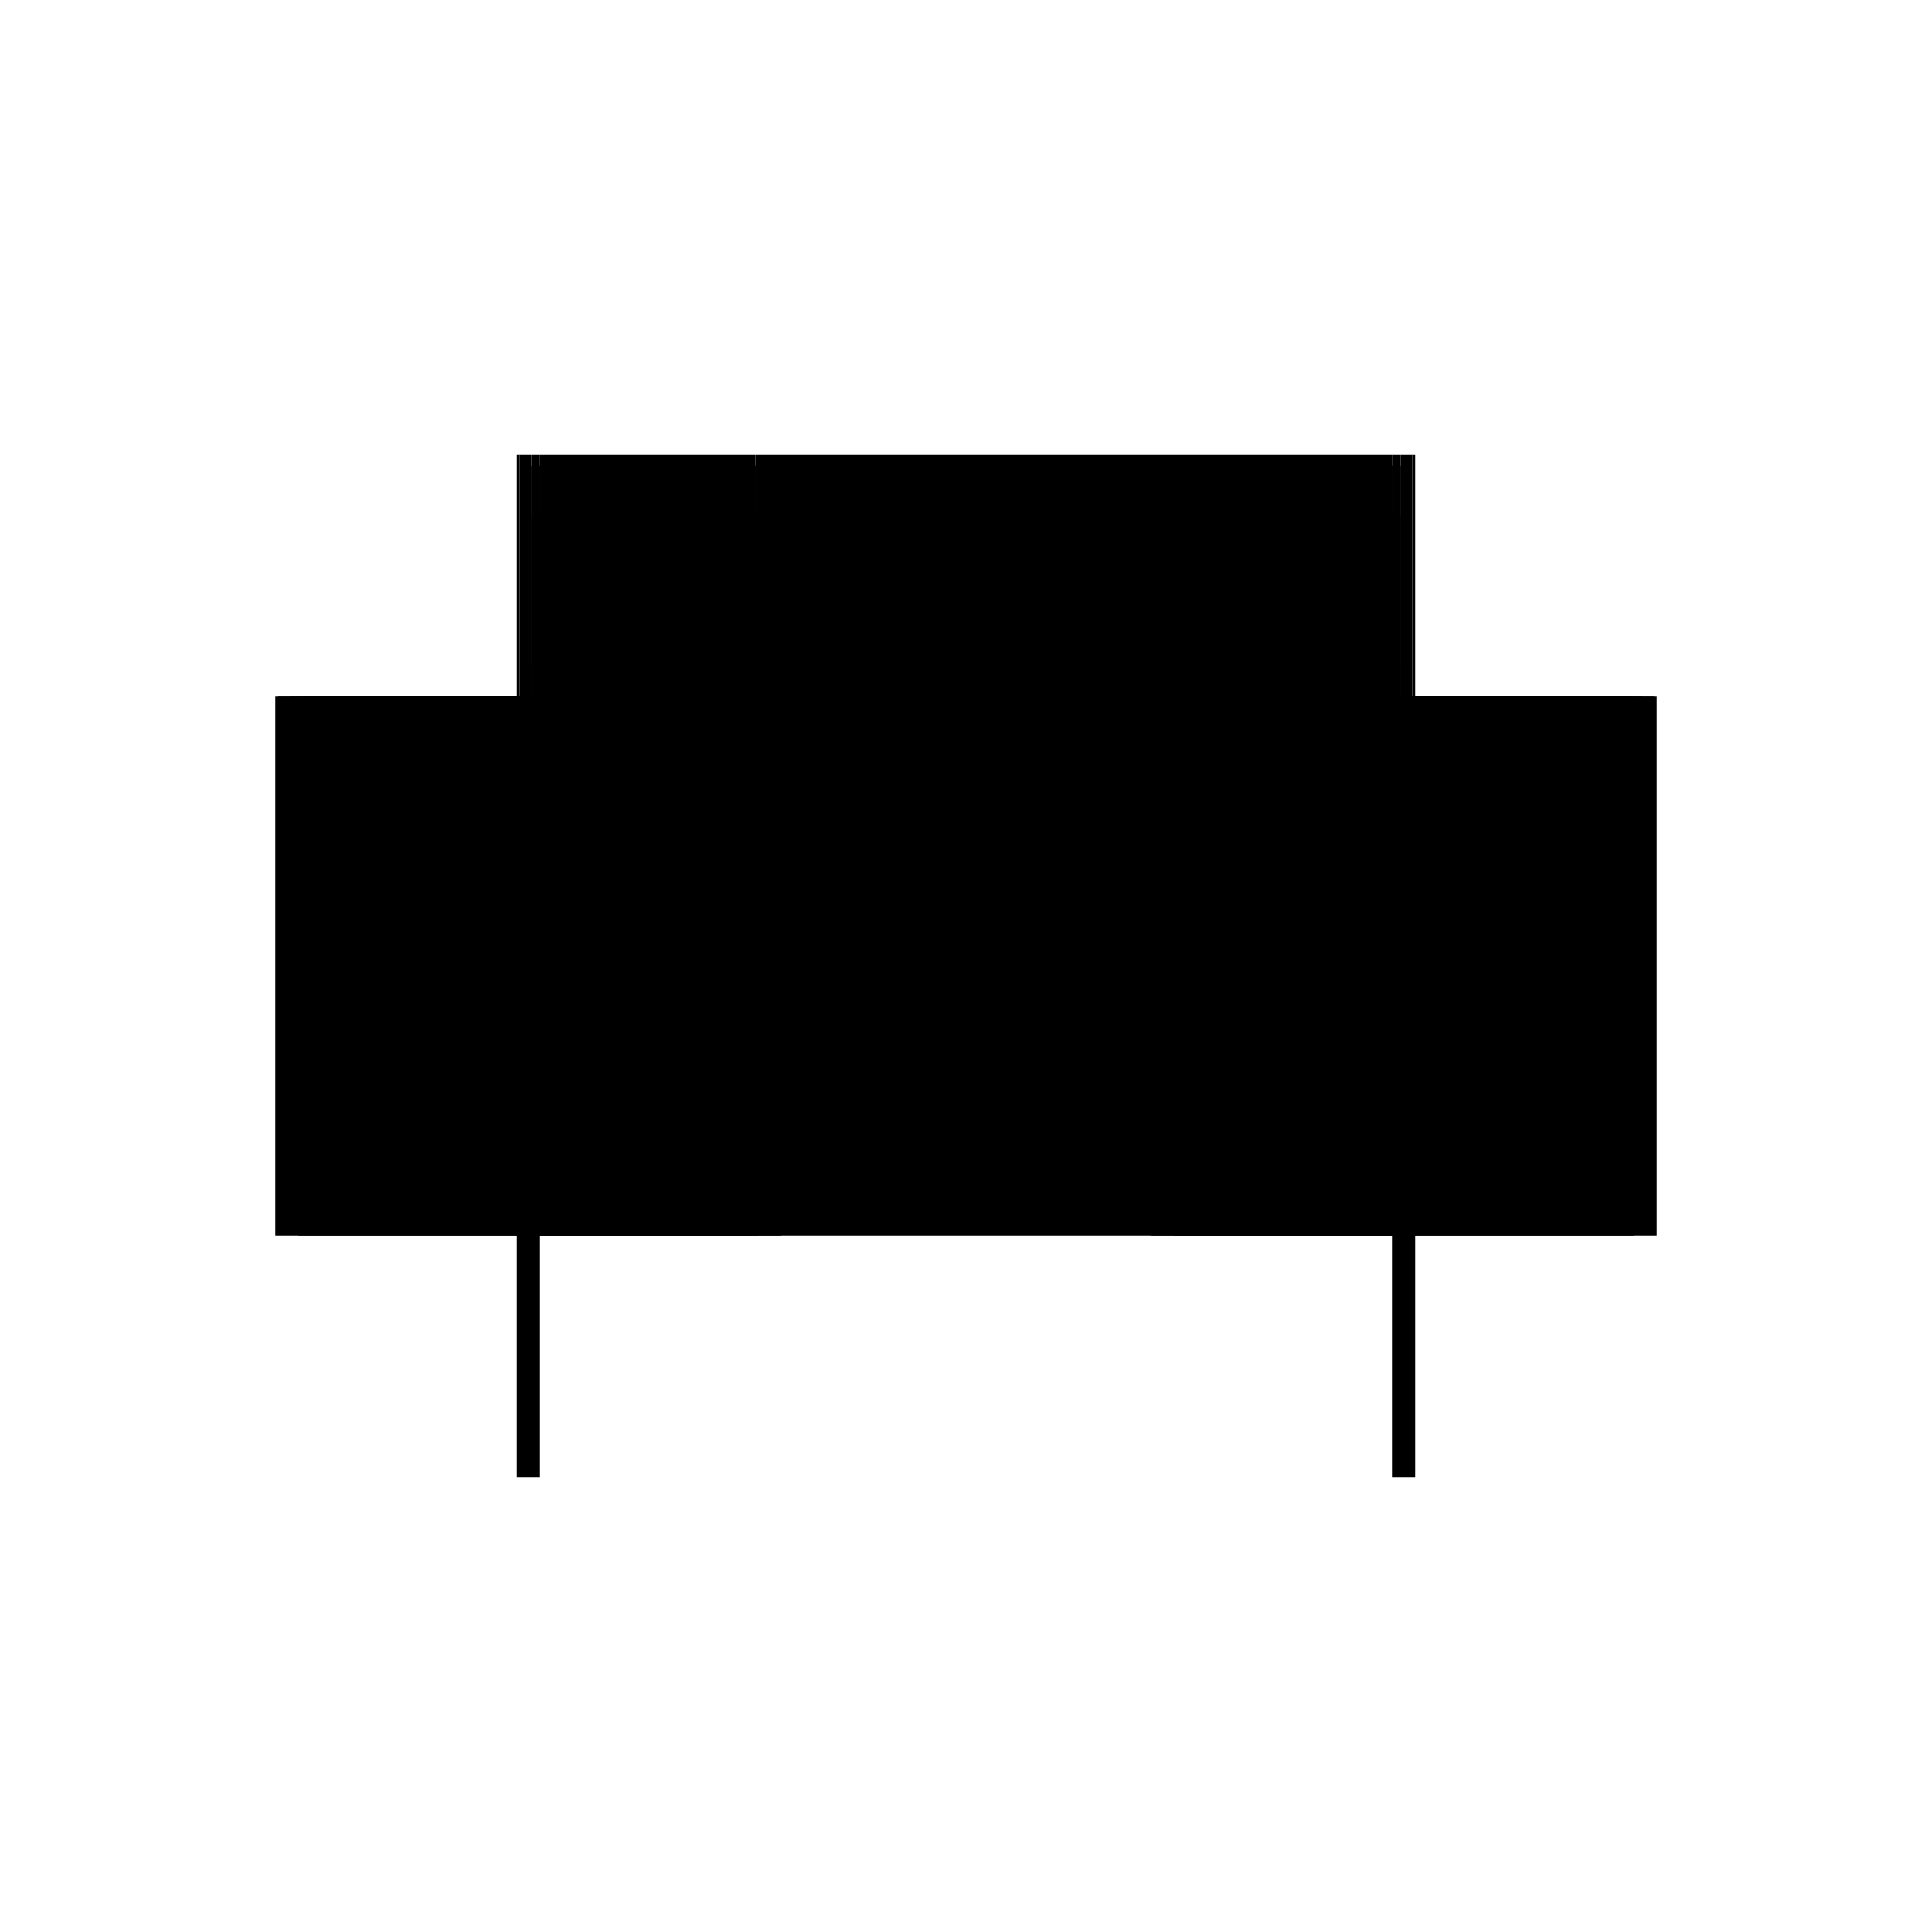 <?xml version="1.0" encoding="utf-8" ?>
<svg xmlns="http://www.w3.org/2000/svg" xmlns:ev="http://www.w3.org/2001/xml-events" xmlns:xlink="http://www.w3.org/1999/xlink" baseProfile="full" height="100%" version="1.1" viewBox="-1,-1,2,2" width="100%">
  <defs>
    <style type="text/css"><![CDATA[.vectorEffectClass {vector-effect: non-scaling-stroke;}]]></style>
  </defs>
  <line class="vectorEffectClass" fill="none" stroke="black" stroke-width="0.5" x1="-0.441" x2="0.441" y1="0.029" y2="0.029"/>
  <line class="vectorEffectClass" fill="none" stroke="black" stroke-width="0.5" x1="-0.218" x2="0.441" y1="-0.279" y2="-0.279"/>
  <line class="vectorEffectClass" fill="none" stroke="black" stroke-width="0.5" x1="-0.465" x2="-0.465" y1="0.279" y2="-0.279"/>
  <line class="vectorEffectClass" fill="none" stroke="black" stroke-width="0.5" x1="0.465" x2="0.465" y1="0.279" y2="-0.279"/>
  <line class="vectorEffectClass" fill="none" stroke="black" stroke-width="0.5" x1="-0.218" x2="0.122" y1="0.017" y2="0.017"/>
  <line class="vectorEffectClass" fill="none" stroke="black" stroke-width="0.5" x1="-0.218" x2="0.122" y1="-0.014" y2="-0.014"/>
  <line class="vectorEffectClass" fill="none" stroke="black" stroke-width="0.5" x1="-0.218" x2="0.122" y1="-0.186" y2="-0.186"/>
  <line class="vectorEffectClass" fill="none" stroke="black" stroke-width="0.5" x1="-0.218" x2="0.122" y1="-0.217" y2="-0.217"/>
  <line class="vectorEffectClass" fill="none" stroke="black" stroke-width="0.5" x1="-0.218" x2="0.122" y1="-0.267" y2="-0.267"/>
  <line class="vectorEffectClass" fill="none" stroke="black" stroke-width="0.5" x1="-0.462" x2="-0.462" y1="0.029" y2="-0.279"/>
  <line class="vectorEffectClass" fill="none" stroke="black" stroke-width="0.5" x1="0.462" x2="0.462" y1="0.029" y2="-0.279"/>
  <line class="vectorEffectClass" fill="none" stroke="black" stroke-width="0.5" x1="0.134" x2="0.441" y1="0.017" y2="0.017"/>
  <line class="vectorEffectClass" fill="none" stroke="black" stroke-width="0.5" x1="0.134" x2="0.441" y1="-0.014" y2="-0.014"/>
  <line class="vectorEffectClass" fill="none" stroke="black" stroke-width="0.5" x1="0.134" x2="0.441" y1="-0.186" y2="-0.186"/>
  <line class="vectorEffectClass" fill="none" stroke="black" stroke-width="0.5" x1="0.134" x2="0.441" y1="-0.217" y2="-0.217"/>
  <line class="vectorEffectClass" fill="none" stroke="black" stroke-width="0.5" x1="0.134" x2="0.441" y1="-0.267" y2="-0.267"/>
  <line class="vectorEffectClass" fill="none" stroke="black" stroke-width="0.5" x1="-0.441" x2="-0.441" y1="0.279" y2="0.029"/>
  <line class="vectorEffectClass" fill="none" stroke="black" stroke-width="0.5" x1="0.441" x2="0.441" y1="0.279" y2="0.029"/>
  <line class="vectorEffectClass" fill="none" stroke="black" stroke-width="0.5" x1="-0.441" x2="-0.218" y1="0.017" y2="0.017"/>
  <line class="vectorEffectClass" fill="none" stroke="black" stroke-width="0.5" x1="-0.441" x2="-0.218" y1="-0.279" y2="-0.279"/>
  <line class="vectorEffectClass" fill="none" stroke="black" stroke-width="0.5" x1="-0.441" x2="-0.218" y1="-0.267" y2="-0.267"/>
  <line class="vectorEffectClass" fill="none" stroke="black" stroke-width="0.5" x1="-0.441" x2="-0.218" y1="-0.217" y2="-0.217"/>
  <line class="vectorEffectClass" fill="none" stroke="black" stroke-width="0.5" x1="0.122" x2="0.122" y1="-0.014" y2="-0.186"/>
  <line class="vectorEffectClass" fill="none" stroke="black" stroke-width="0.5" x1="0.134" x2="0.134" y1="-0.014" y2="-0.186"/>
  <line class="vectorEffectClass" fill="none" stroke="black" stroke-width="0.5" x1="-0.441" x2="-0.441" y1="-0.061" y2="-0.217"/>
  <line class="vectorEffectClass" fill="none" stroke="black" stroke-width="0.5" x1="-0.45" x2="-0.45" y1="-0.061" y2="-0.217"/>
  <line class="vectorEffectClass" fill="none" stroke="black" stroke-width="0.5" x1="0.45" x2="0.45" y1="-0.061" y2="-0.217"/>
  <line class="vectorEffectClass" fill="none" stroke="black" stroke-width="0.5" x1="0.441" x2="0.441" y1="-0.061" y2="-0.186"/>
  <line class="vectorEffectClass" fill="none" stroke="black" stroke-width="0.5" x1="-0.441" x2="-0.441" y1="0.017" y2="-0.061"/>
  <line class="vectorEffectClass" fill="none" stroke="black" stroke-width="0.5" x1="-0.45" x2="-0.45" y1="0.017" y2="-0.061"/>
  <line class="vectorEffectClass" fill="none" stroke="black" stroke-width="0.5" x1="0.45" x2="0.45" y1="-0.217" y2="-0.267"/>
  <line class="vectorEffectClass" fill="none" stroke="black" stroke-width="0.5" x1="-0.45" x2="-0.45" y1="-0.217" y2="-0.267"/>
  <line class="vectorEffectClass" fill="none" stroke="black" stroke-width="0.5" x1="0.134" x2="0.134" y1="-0.217" y2="-0.267"/>
  <line class="vectorEffectClass" fill="none" stroke="black" stroke-width="0.5" x1="0.122" x2="0.122" y1="-0.217" y2="-0.267"/>
  <line class="vectorEffectClass" fill="none" stroke="black" stroke-width="0.5" x1="0.441" x2="0.441" y1="-0.014" y2="-0.061"/>
  <line class="vectorEffectClass" fill="none" stroke="black" stroke-width="0.5" x1="0.45" x2="0.45" y1="-0.014" y2="-0.061"/>
  <line class="vectorEffectClass" fill="none" stroke="black" stroke-width="0.5" x1="-0.218" x2="-0.218" y1="0.017" y2="-0.014"/>
  <line class="vectorEffectClass" fill="none" stroke="black" stroke-width="0.5" x1="0.45" x2="0.45" y1="0.017" y2="-0.014"/>
  <line class="vectorEffectClass" fill="none" stroke="black" stroke-width="0.5" x1="0.441" x2="0.441" y1="-0.186" y2="-0.217"/>
  <line class="vectorEffectClass" fill="none" stroke="black" stroke-width="0.5" x1="-0.218" x2="-0.218" y1="-0.186" y2="-0.217"/>
  <line class="vectorEffectClass" fill="none" stroke="black" stroke-width="0.5" x1="0.122" x2="0.122" y1="0.017" y2="-0.014"/>
  <line class="vectorEffectClass" fill="none" stroke="black" stroke-width="0.5" x1="0.134" x2="0.134" y1="0.017" y2="-0.014"/>
  <line class="vectorEffectClass" fill="none" stroke="black" stroke-width="0.5" x1="0.441" x2="0.441" y1="0.017" y2="-0.014"/>
  <line class="vectorEffectClass" fill="none" stroke="black" stroke-width="0.5" x1="0.122" x2="0.122" y1="-0.186" y2="-0.217"/>
  <line class="vectorEffectClass" fill="none" stroke="black" stroke-width="0.5" x1="0.134" x2="0.134" y1="-0.186" y2="-0.217"/>
  <line class="vectorEffectClass" fill="none" stroke="black" stroke-width="0.5" x1="-0.465" x2="-0.441" y1="0.279" y2="0.279"/>
  <line class="vectorEffectClass" fill="none" stroke="black" stroke-width="0.5" x1="0.441" x2="0.465" y1="0.279" y2="0.279"/>
  <line class="vectorEffectClass" fill="none" stroke="black" stroke-width="0.5" x1="0.122" x2="0.134" y1="0.017" y2="0.017"/>
  <line class="vectorEffectClass" fill="none" stroke="black" stroke-width="0.5" x1="-0.462" x2="-0.45" y1="0.029" y2="0.029"/>
  <line class="vectorEffectClass" fill="none" stroke="black" stroke-width="0.5" x1="-0.462" x2="-0.45" y1="-0.279" y2="-0.279"/>
  <line class="vectorEffectClass" fill="none" stroke="black" stroke-width="0.5" x1="0.122" x2="0.134" y1="-0.217" y2="-0.217"/>
  <line class="vectorEffectClass" fill="none" stroke="black" stroke-width="0.5" x1="0.45" x2="0.462" y1="0.029" y2="0.029"/>
  <line class="vectorEffectClass" fill="none" stroke="black" stroke-width="0.5" x1="0.45" x2="0.462" y1="-0.279" y2="-0.279"/>
  <line class="vectorEffectClass" fill="none" stroke="black" stroke-width="0.5" x1="0.122" x2="0.134" y1="-0.267" y2="-0.267"/>
  <line class="vectorEffectClass" fill="none" stroke="black" stroke-width="0.5" x1="0.45" x2="0.45" y1="0.029" y2="0.017"/>
  <line class="vectorEffectClass" fill="none" stroke="black" stroke-width="0.5" x1="-0.45" x2="-0.45" y1="0.029" y2="0.017"/>
  <line class="vectorEffectClass" fill="none" stroke="black" stroke-width="0.5" x1="0.45" x2="0.45" y1="-0.268" y2="-0.279"/>
  <line class="vectorEffectClass" fill="none" stroke="black" stroke-width="0.5" x1="-0.45" x2="-0.45" y1="-0.268" y2="-0.279"/>
  <line class="vectorEffectClass" fill="none" stroke="black" stroke-width="0.5" x1="-0.45" x2="-0.441" y1="-0.279" y2="-0.279"/>
  <line class="vectorEffectClass" fill="none" stroke="black" stroke-width="0.5" x1="0.441" x2="0.45" y1="-0.279" y2="-0.279"/>
  <line class="vectorEffectClass" fill="none" stroke="black" stroke-width="0.5" x1="-0.45" x2="-0.441" y1="0.017" y2="0.017"/>
  <line class="vectorEffectClass" fill="none" stroke="black" stroke-width="0.5" x1="-0.45" x2="-0.441" y1="-0.061" y2="-0.061"/>
  <line class="vectorEffectClass" fill="none" stroke="black" stroke-width="0.5" x1="0.441" x2="0.45" y1="0.017" y2="0.017"/>
  <line class="vectorEffectClass" fill="none" stroke="black" stroke-width="0.5" x1="0.441" x2="0.45" y1="-0.061" y2="-0.061"/>
  <line class="vectorEffectClass" fill="none" stroke="black" stroke-width="0.5" x1="-0.45" x2="-0.441" y1="-0.267" y2="-0.267"/>
  <line class="vectorEffectClass" fill="none" stroke="black" stroke-width="0.5" x1="-0.45" x2="-0.441" y1="-0.217" y2="-0.217"/>
  <line class="vectorEffectClass" fill="none" stroke="black" stroke-width="0.5" x1="-0.45" x2="-0.441" y1="0.029" y2="0.029"/>
  <line class="vectorEffectClass" fill="none" stroke="black" stroke-width="0.5" x1="0.441" x2="0.45" y1="-0.267" y2="-0.267"/>
  <line class="vectorEffectClass" fill="none" stroke="black" stroke-width="0.5" x1="0.441" x2="0.45" y1="-0.217" y2="-0.217"/>
  <line class="vectorEffectClass" fill="none" stroke="black" stroke-width="0.5" x1="0.441" x2="0.45" y1="0.029" y2="0.029"/>
  <line class="vectorEffectClass" fill="none" stroke="black" stroke-width="0.5" x1="-0.465" x2="-0.462" y1="-0.279" y2="-0.279"/>
  <line class="vectorEffectClass" fill="none" stroke="black" stroke-width="0.5" x1="0.462" x2="0.465" y1="-0.279" y2="-0.279"/>
  <line class="vectorEffectClass" fill="none" stroke="black" stroke-width="0.5" x1="0.45" x2="0.45" y1="-0.267" y2="-0.268"/>
  <line class="vectorEffectClass" fill="none" stroke="black" stroke-width="0.5" x1="-0.45" x2="-0.45" y1="-0.267" y2="-0.268"/>
  <line class="vectorEffectClass" fill="none" stroke="black" stroke-dasharray="5.0 5.0" stroke-width="0.5" x1="-0.218" x2="0.122" y1="-0.268" y2="-0.268"/>
  <line class="vectorEffectClass" fill="none" stroke="black" stroke-dasharray="5.0 5.0" stroke-width="0.5" x1="0.134" x2="0.441" y1="-0.268" y2="-0.268"/>
  <line class="vectorEffectClass" fill="none" stroke="black" stroke-dasharray="5.0 5.0" stroke-width="0.5" x1="-0.441" x2="-0.218" y1="-0.268" y2="-0.268"/>
  <line class="vectorEffectClass" fill="none" stroke="black" stroke-dasharray="5.0 5.0" stroke-width="0.5" x1="-0.441" x2="-0.441" y1="-0.217" y2="-0.267"/>
  <line class="vectorEffectClass" fill="none" stroke="black" stroke-dasharray="5.0 5.0" stroke-width="0.5" x1="0.441" x2="0.441" y1="-0.217" y2="-0.267"/>
  <line class="vectorEffectClass" fill="none" stroke="black" stroke-dasharray="5.0 5.0" stroke-width="0.5" x1="-0.218" x2="-0.218" y1="-0.217" y2="-0.267"/>
  <line class="vectorEffectClass" fill="none" stroke="black" stroke-dasharray="5.0 5.0" stroke-width="0.5" x1="0.122" x2="0.134" y1="-0.014" y2="-0.014"/>
  <line class="vectorEffectClass" fill="none" stroke="black" stroke-dasharray="5.0 5.0" stroke-width="0.5" x1="0.122" x2="0.134" y1="-0.268" y2="-0.268"/>
  <line class="vectorEffectClass" fill="none" stroke="black" stroke-dasharray="5.0 5.0" stroke-width="0.5" x1="0.122" x2="0.134" y1="-0.186" y2="-0.186"/>
  <line class="vectorEffectClass" fill="none" stroke="black" stroke-dasharray="5.0 5.0" stroke-width="0.5" x1="-0.441" x2="-0.441" y1="0.029" y2="0.017"/>
  <line class="vectorEffectClass" fill="none" stroke="black" stroke-dasharray="5.0 5.0" stroke-width="0.5" x1="0.441" x2="0.441" y1="0.029" y2="0.017"/>
  <line class="vectorEffectClass" fill="none" stroke="black" stroke-dasharray="5.0 5.0" stroke-width="0.5" x1="-0.441" x2="-0.441" y1="-0.268" y2="-0.279"/>
  <line class="vectorEffectClass" fill="none" stroke="black" stroke-dasharray="5.0 5.0" stroke-width="0.5" x1="0.441" x2="0.441" y1="-0.268" y2="-0.279"/>
  <line class="vectorEffectClass" fill="none" stroke="black" stroke-dasharray="5.0 5.0" stroke-width="0.5" x1="-0.218" x2="-0.218" y1="-0.268" y2="-0.279"/>
  <line class="vectorEffectClass" fill="none" stroke="black" stroke-dasharray="5.0 5.0" stroke-width="0.5" x1="0.441" x2="0.45" y1="-0.014" y2="-0.014"/>
  <line class="vectorEffectClass" fill="none" stroke="black" stroke-dasharray="5.0 5.0" stroke-width="0.5" x1="0.441" x2="0.45" y1="-0.268" y2="-0.268"/>
  <line class="vectorEffectClass" fill="none" stroke="black" stroke-dasharray="5.0 5.0" stroke-width="0.5" x1="-0.45" x2="-0.441" y1="-0.268" y2="-0.268"/>
  <line class="vectorEffectClass" fill="none" stroke="black" stroke-dasharray="5.0 5.0" stroke-width="0.5" x1="-0.441" x2="-0.441" y1="-0.267" y2="-0.268"/>
  <line class="vectorEffectClass" fill="none" stroke="black" stroke-dasharray="5.0 5.0" stroke-width="0.5" x1="0.441" x2="0.441" y1="-0.267" y2="-0.268"/>
  <line class="vectorEffectClass" fill="none" stroke="black" stroke-dasharray="5.0 5.0" stroke-width="0.5" x1="-0.218" x2="-0.218" y1="-0.267" y2="-0.268"/>
  <line class="vectorEffectClass" fill="none" stroke="black" stroke-dasharray="5.0 5.0" stroke-width="0.5" x1="0.122" x2="0.122" y1="-0.267" y2="-0.268"/>
  <line class="vectorEffectClass" fill="none" stroke="black" stroke-dasharray="5.0 5.0" stroke-width="0.5" x1="0.134" x2="0.134" y1="-0.267" y2="-0.268"/>
</svg>
